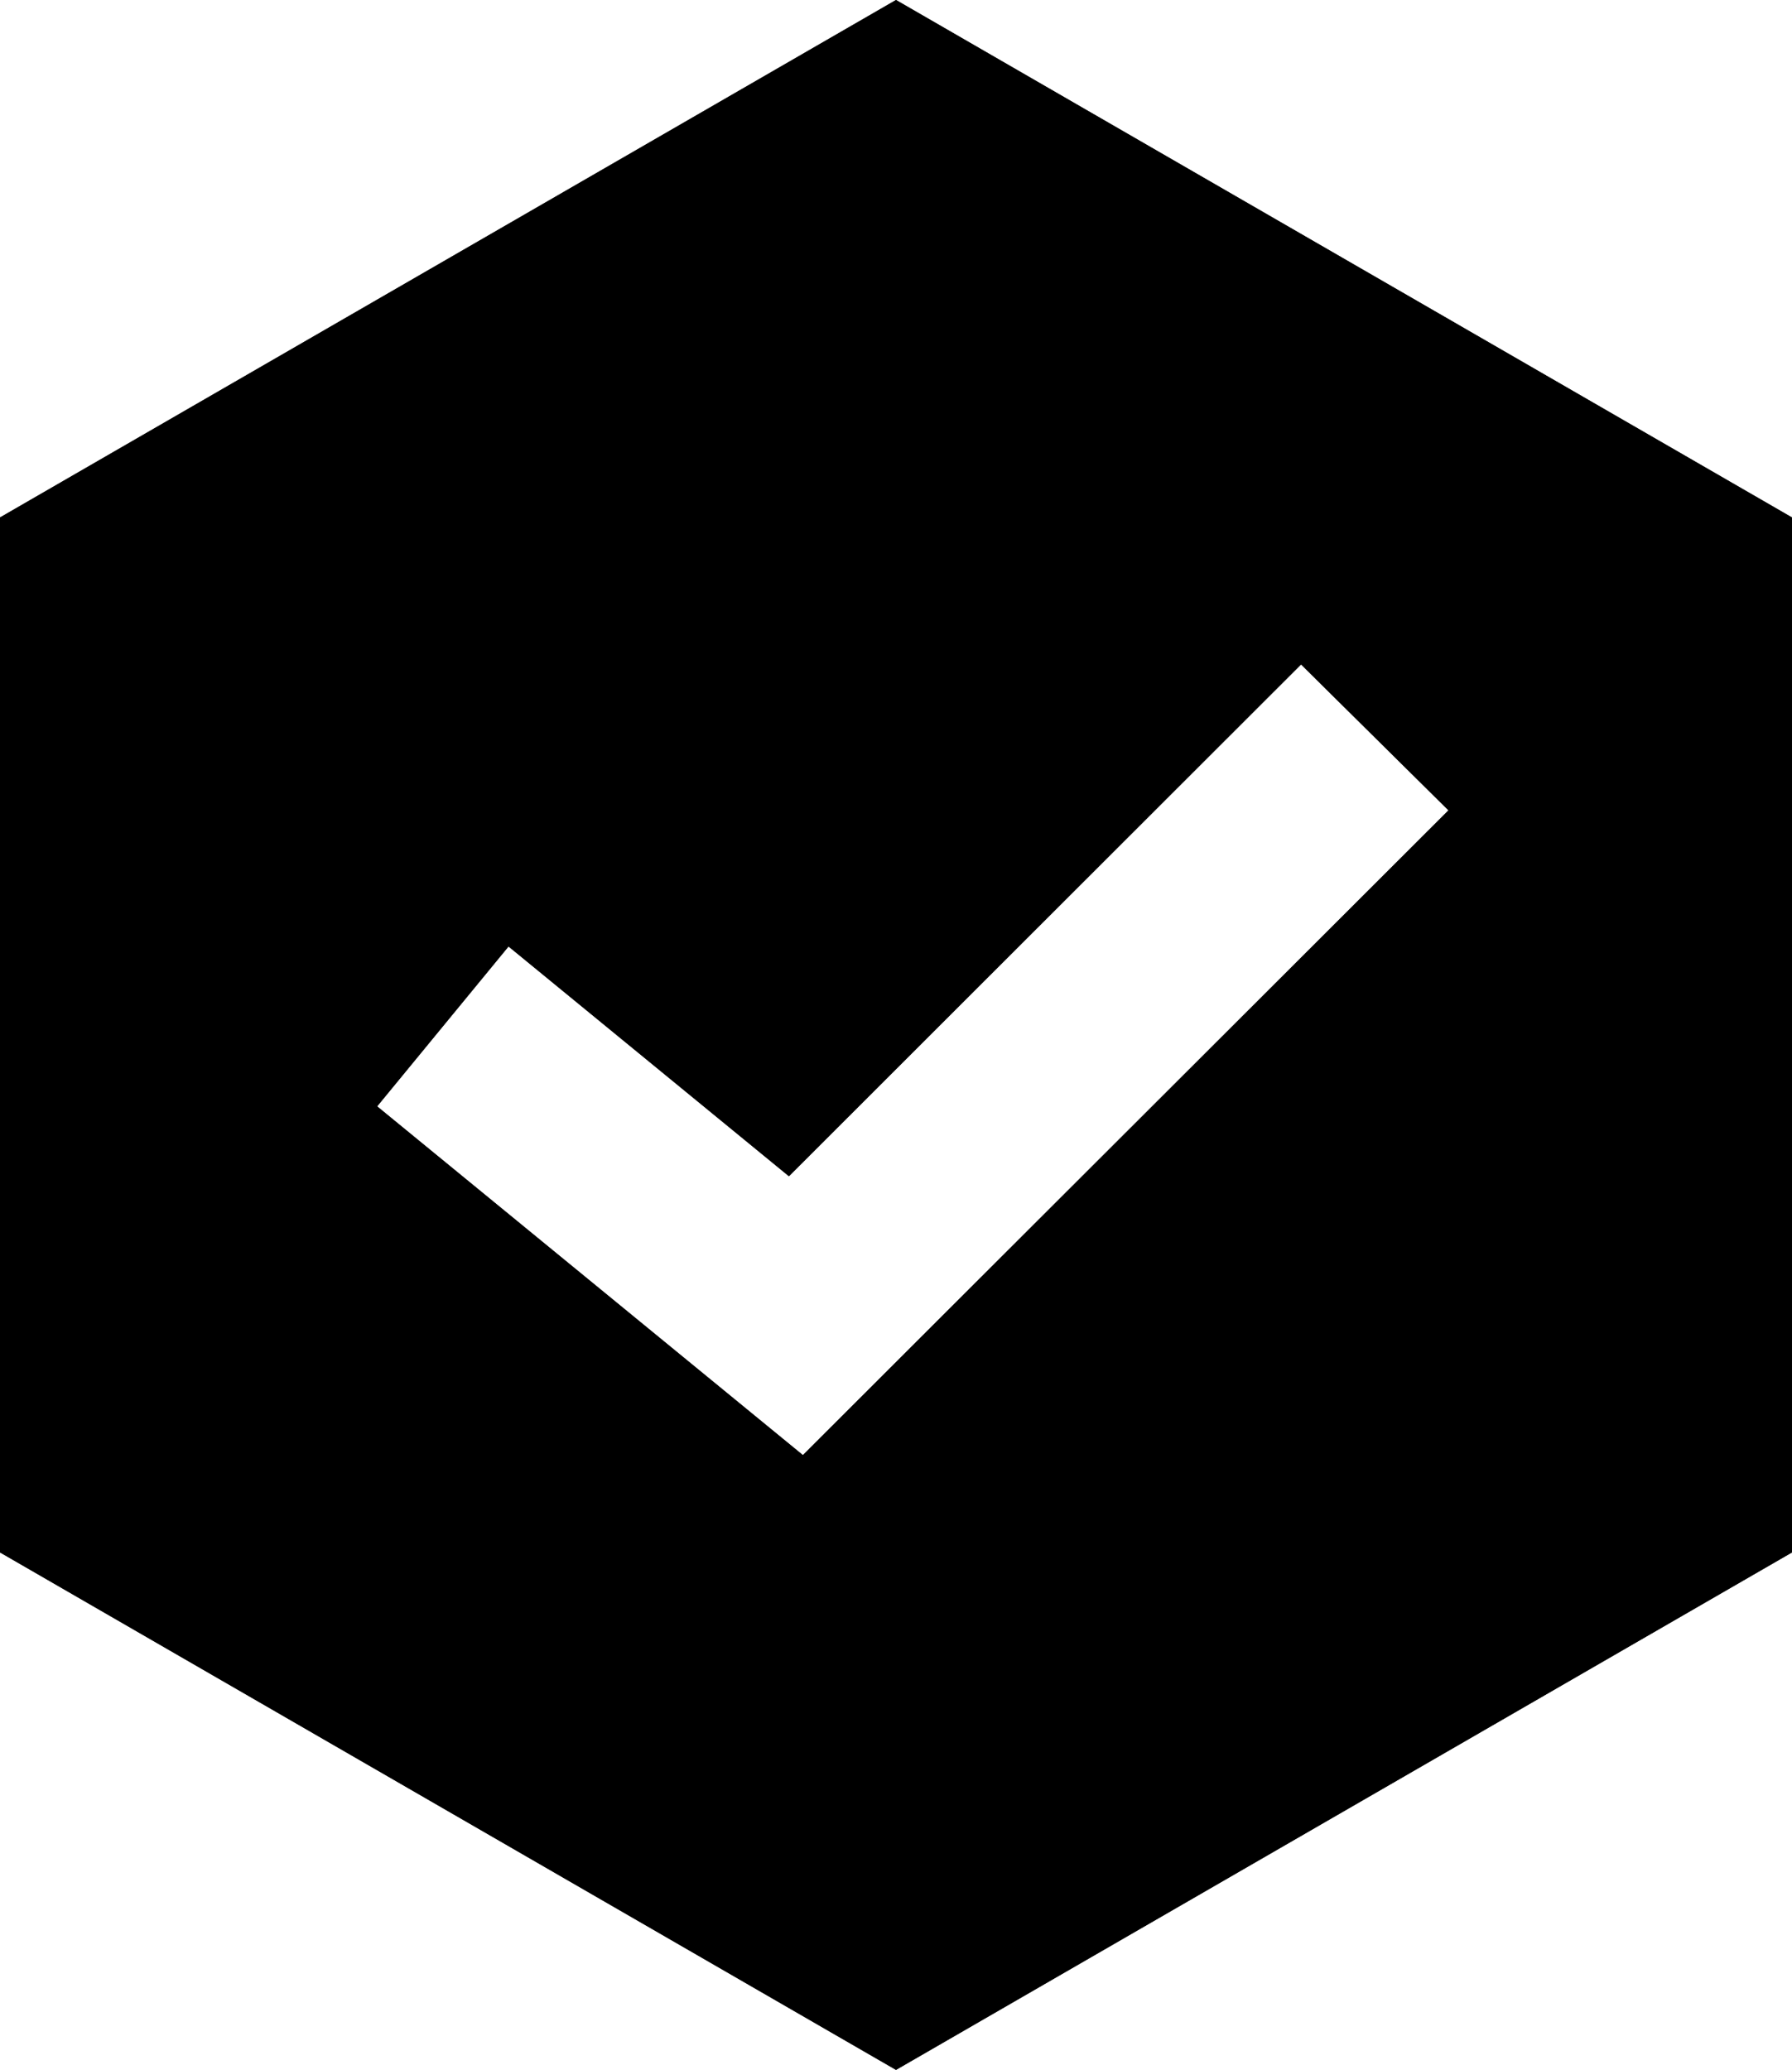 <svg id="Layer_1" data-name="Layer 1" xmlns="http://www.w3.org/2000/svg" viewBox="0 0 34.64 40"><title>general</title><path d="M17.32,0,0,10V30L17.32,40,34.64,30V10Zm-1.8,28.12L7.29,21.38l2.54-3.09,5.42,4.44,9.9-9.89L28,15.66Z"/><path d="M17.32,0,0,10V30L17.32,40,34.64,30V10Zm-1.8,28.12L7.29,21.38l2.54-3.09,5.42,4.44,9.9-9.89L28,15.66Z"/></svg>